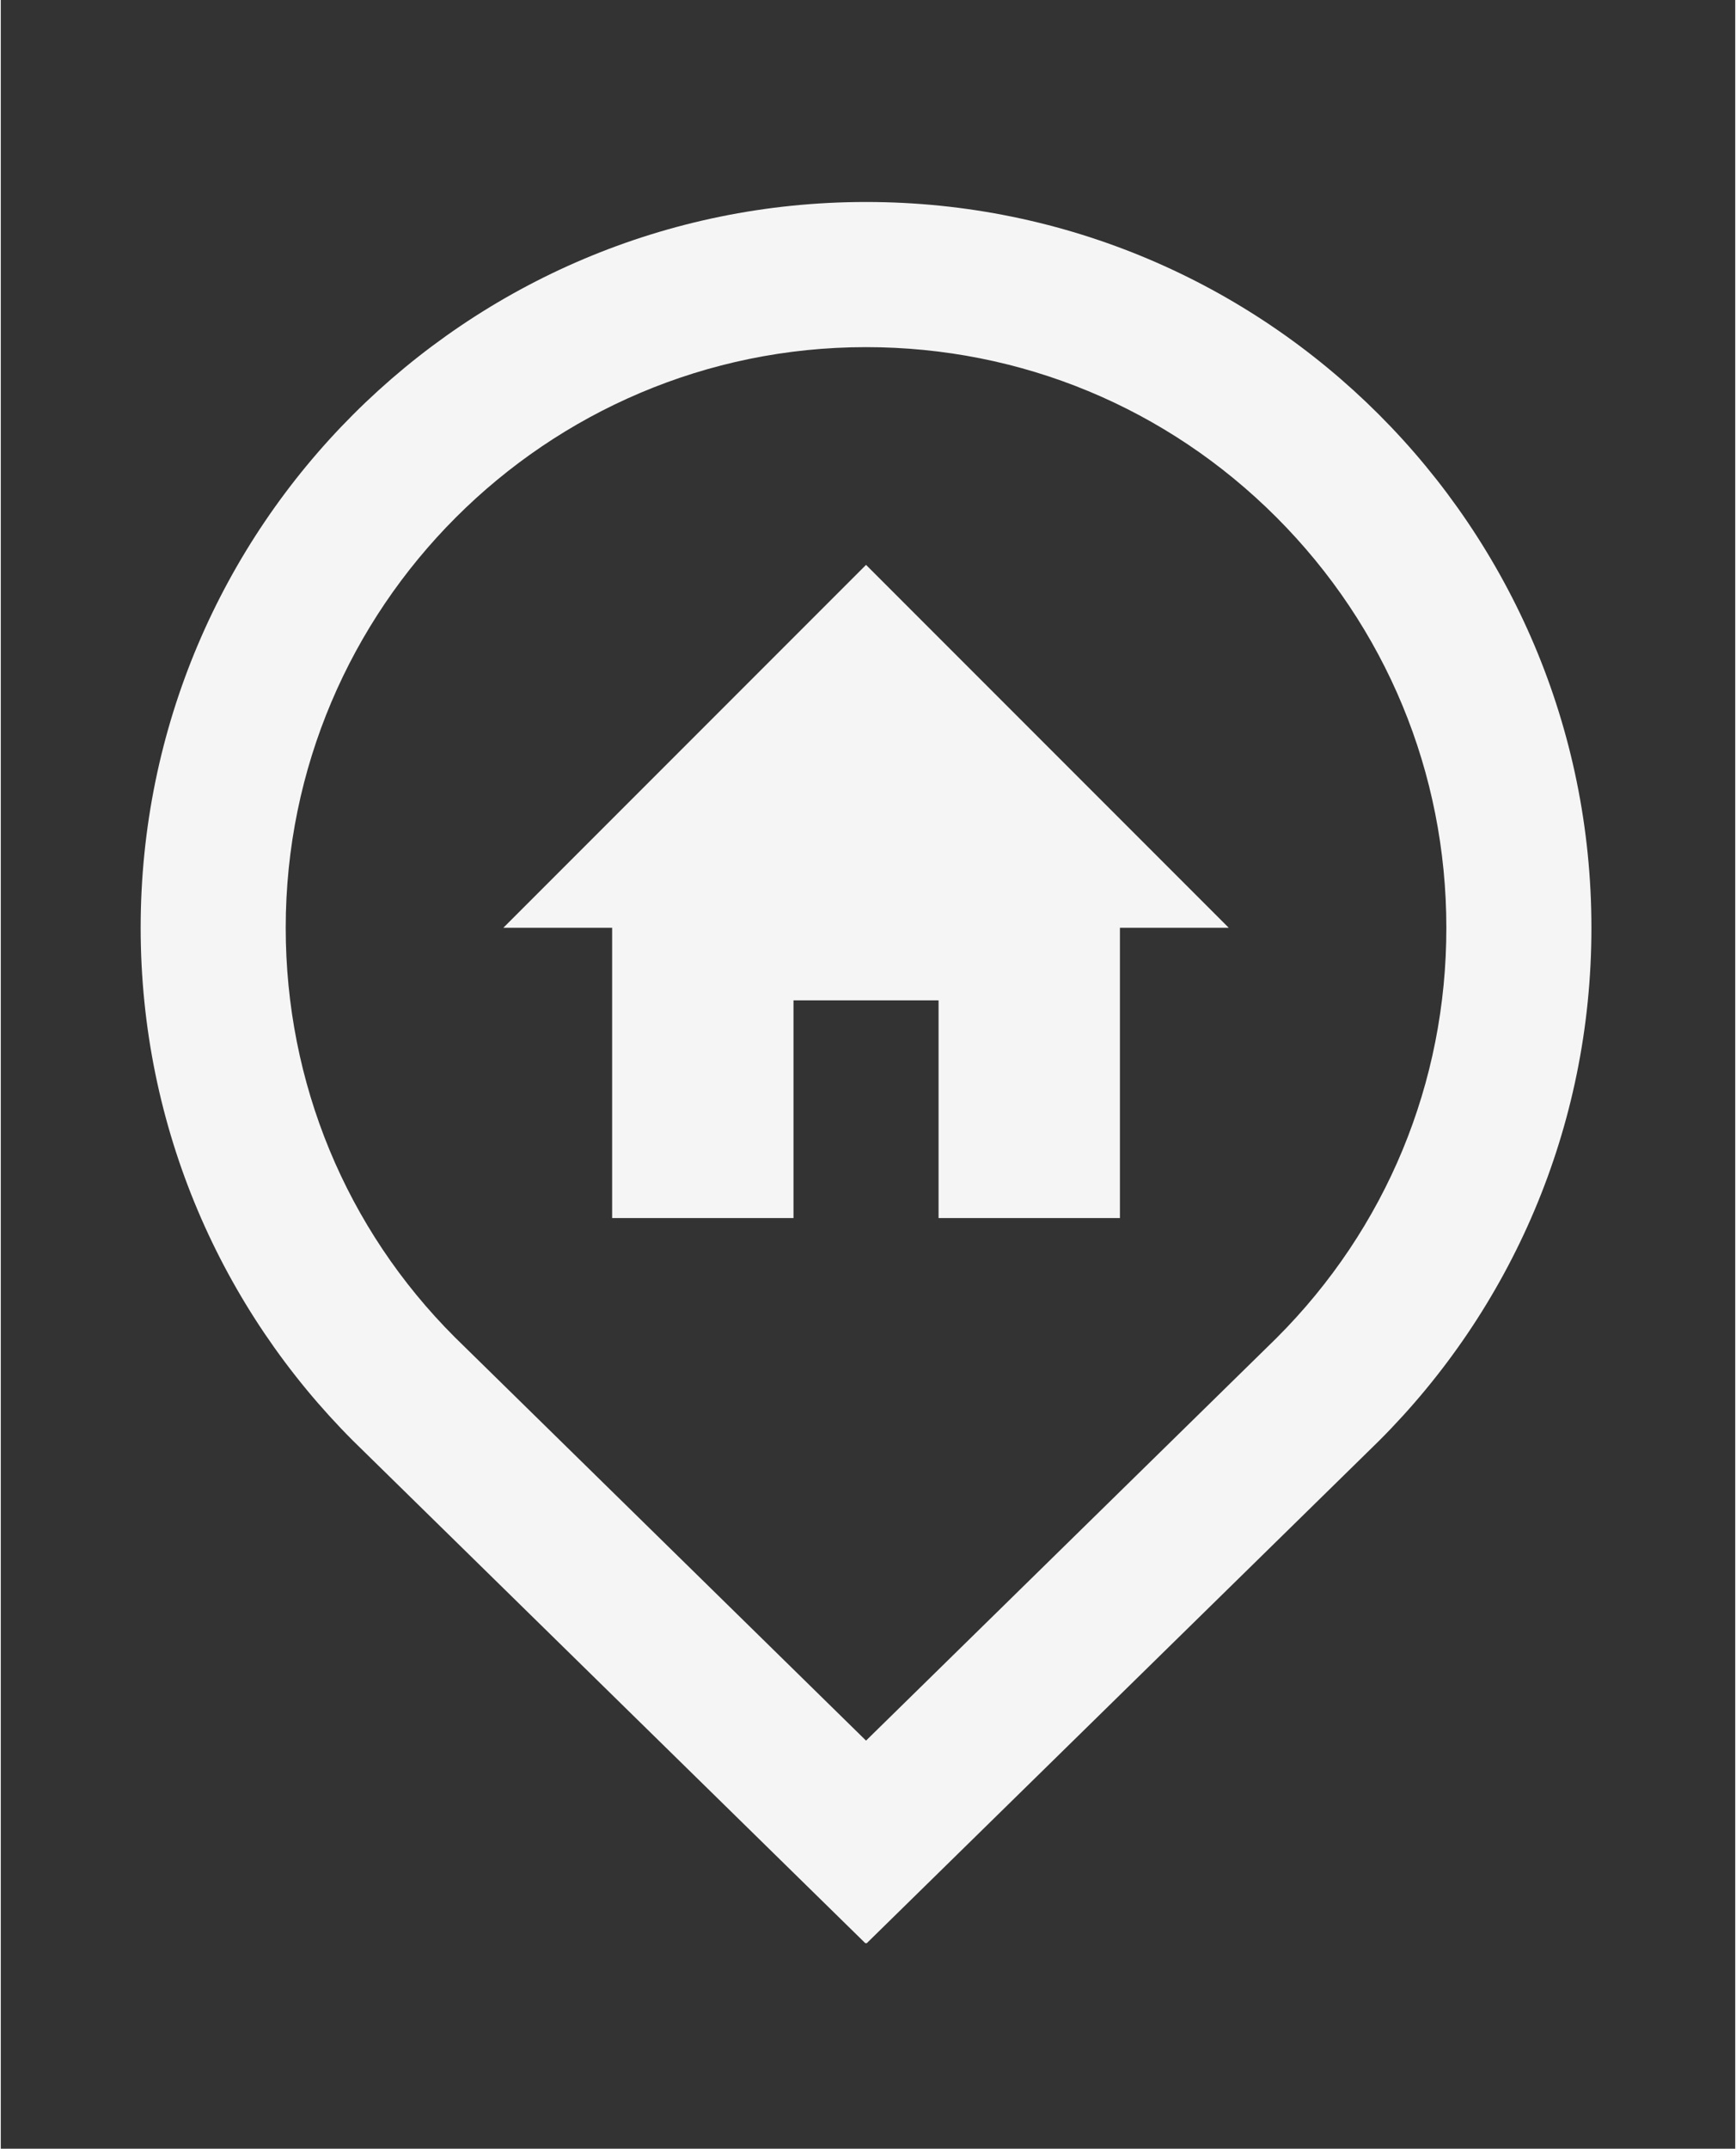 <?xml version="1.0" encoding="UTF-8"?>
<svg xmlns="http://www.w3.org/2000/svg" xmlns:xlink="http://www.w3.org/1999/xlink" width="907" zoomAndPan="magnify" viewBox="0 0 680.25 842.25" height="1122" preserveAspectRatio="xMidYMid meet" version="1.0">
  <rect x="0" y="0" width="680.25" height="842.25" fill="#333333" stroke="none"/>
  <defs>
    <filter x="0%" y="0%" width="100%" height="100%" id="8246cb015d">
      <feColorMatrix values="0 0 0 0 1 0 0 0 0 1 0 0 0 0 1 0 0 0 1 0" color-interpolation-filters="sRGB"></feColorMatrix>
    </filter>
    <mask id="4f8a7bee54">
      <g filter="url(#8246cb015d)">
        <rect x="-68.025" width="816.3" fill="#000000" y="-84.225" height="1010.7" fill-opacity="0.95"></rect>
      </g>
    </mask>
    <clipPath id="d012c6d8fc">
      <path d="M 5 1.172 L 575 1.172 L 575 683.668 L 5 683.668 Z M 5 1.172 " clip-rule="nonzero"></path>
    </clipPath>
    <clipPath id="7a5baa733d">
      <rect x="0" width="581" y="0" height="684"></rect>
    </clipPath>
  </defs>
  <g mask="url(#4f8a7bee54)">
    <g transform="matrix(1, 0, 0, 1, 49, 78)">
      <g clip-path="url(#7a5baa733d)">
        <g clip-path="url(#d012c6d8fc)">
          <path fill="#ffffff" d="M 290.355 1.172 C 133.305 1.172 5.863 128.477 5.863 285.664 C 5.863 364.184 37.695 435.297 89.215 486.805 L 290.355 683.961 L 491.555 486.762 C 543.062 435.305 574.906 364.191 574.848 285.613 C 574.848 128.613 447.488 1.172 290.355 1.172 Z M 451.355 446.469 L 290.355 604.277 L 129.055 446.137 C 86.43 403.582 62.754 346.43 62.754 285.672 C 62.754 160.176 164.859 58.07 290.355 58.07 C 351.141 58.07 408.316 81.773 451.297 124.754 C 494.277 167.762 517.953 224.887 517.953 285.621 C 518.004 346.43 494.328 403.531 451.355 446.469 Z M 451.355 446.469 " fill-opacity="1" fill-rule="nonzero"></path>
        </g>
        <path fill="#ffffff" d="M 290.355 143.422 L 148.105 285.664 L 190.777 285.664 L 190.777 399.457 L 261.906 399.457 L 261.906 314.117 L 318.801 314.117 L 318.801 399.457 L 389.93 399.457 L 389.93 285.664 L 432.605 285.664 Z M 290.355 143.422 " fill-opacity="1" fill-rule="nonzero"></path>
      </g>
    </g>
  </g>
</svg>
